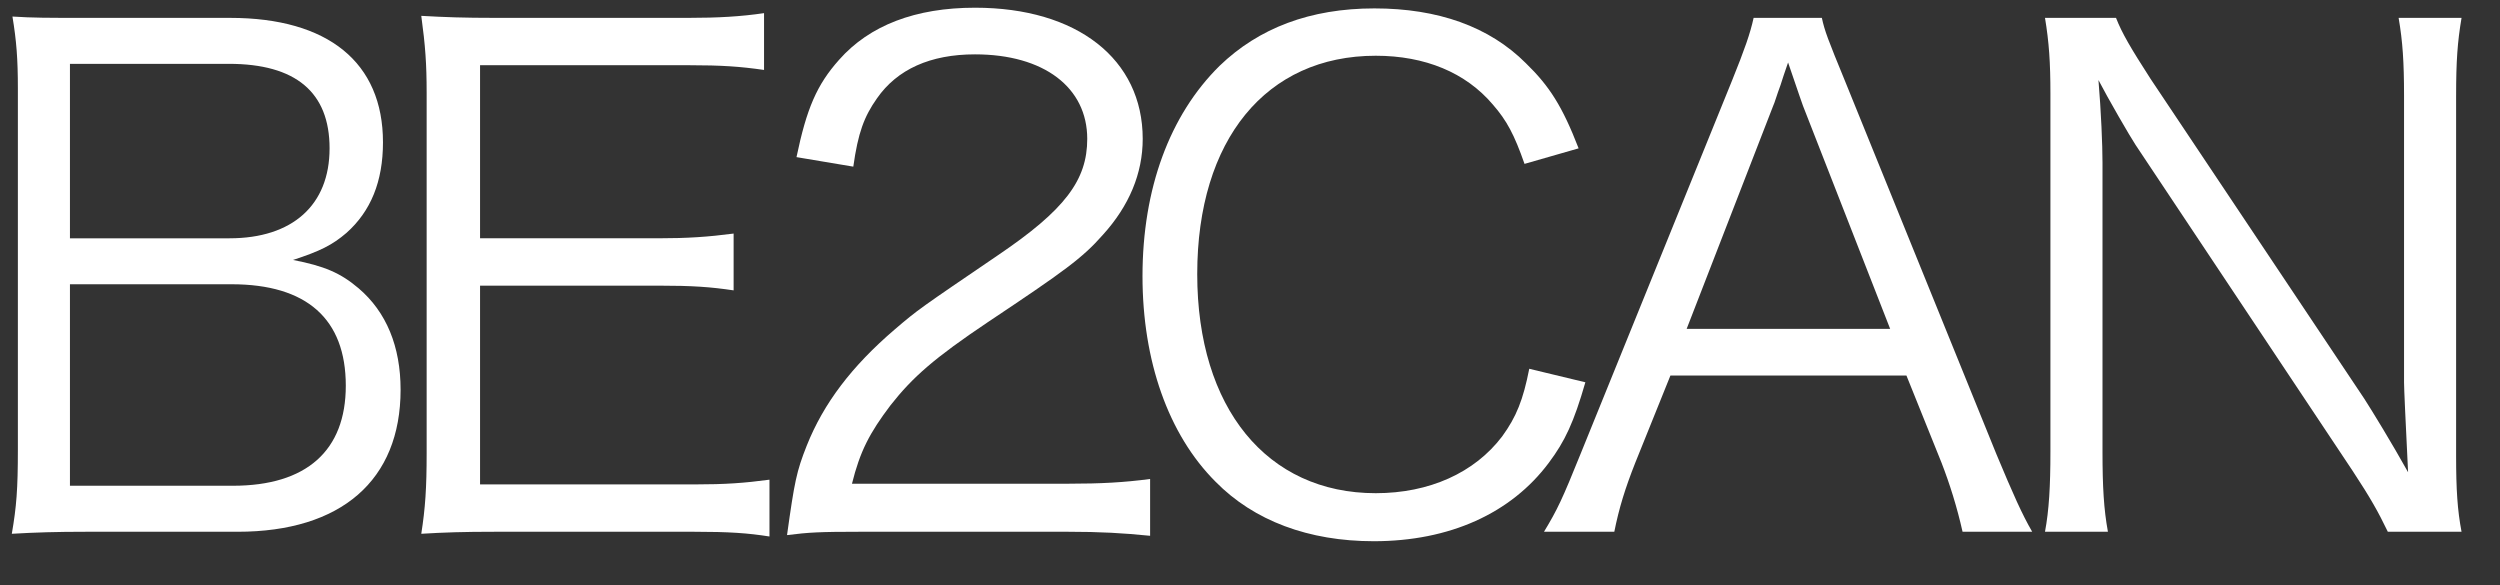 <?xml version="1.0" encoding="UTF-8" standalone="no"?><!DOCTYPE svg PUBLIC "-//W3C//DTD SVG 1.1//EN" "http://www.w3.org/Graphics/SVG/1.1/DTD/svg11.dtd"><svg width="100%" height="100%" viewBox="0 0 47 11" version="1.1" xmlns="http://www.w3.org/2000/svg" xmlns:xlink="http://www.w3.org/1999/xlink" xml:space="preserve" xmlns:serif="http://www.serif.com/" style="fill-rule:evenodd;clip-rule:evenodd;stroke-linejoin:round;stroke-miterlimit:2;"><rect x="0" y="0" width="47" height="11" fill="#333333" stroke="none"/><rect id="Artboard1" x="0" y="0" width="46.666" height="10.32" style="fill:none;"/><path d="M4.378,9.132l-3.063,0l-0,-3.788l3.038,0c1.411,0 2.148,0.649 2.148,1.907c-0,1.22 -0.737,1.881 -2.123,1.881m-3.063,-7.932l2.987,0c1.258,0 1.894,0.534 1.894,1.589c-0,1.068 -0.699,1.691 -1.881,1.691l-3,-0l-0,-3.28Zm5.427,4.22c-0.343,-0.292 -0.648,-0.419 -1.233,-0.533c0.509,-0.166 0.738,-0.28 1.005,-0.509c0.457,-0.407 0.686,-0.966 0.686,-1.703c0,-1.5 -1.03,-2.339 -2.873,-2.339l-2.707,-0c-0.737,-0 -0.992,-0 -1.386,-0.025c0.076,0.457 0.102,0.8 0.102,1.347l-0,6.801c-0,0.737 -0.026,1.067 -0.114,1.576c0.444,-0.026 0.838,-0.038 1.398,-0.038l2.847,-0c1.945,-0 3.064,-0.966 3.064,-2.67c-0,-0.813 -0.267,-1.462 -0.789,-1.907" style="fill:#fff;fill-rule:nonzero;"/><path d="M9.025,9.107l0,-3.737l3.343,-0c0.662,-0 0.992,0.025 1.424,0.089l0,-1.068c-0.483,0.063 -0.864,0.089 -1.424,0.089l-3.343,-0l0,-3.254l3.916,-0c0.635,-0 0.978,0.025 1.423,0.089l0,-1.068c-0.432,0.064 -0.864,0.089 -1.423,0.089l-3.623,-0c-0.61,-0 -0.954,-0.013 -1.398,-0.038c0.076,0.559 0.101,0.902 0.101,1.449l0,6.775c0,0.648 -0.025,1.03 -0.101,1.513c0.432,-0.026 0.788,-0.038 1.398,-0.038l3.724,-0c0.674,-0 1.017,0.025 1.424,0.089l0,-1.068c-0.47,0.063 -0.826,0.089 -1.411,0.089l-4.03,-0Z" style="fill:#fff;fill-rule:nonzero;"/><path d="M16.017,9.094c0.152,-0.61 0.33,-0.953 0.724,-1.474c0.42,-0.534 0.827,-0.89 1.831,-1.564c1.449,-0.966 1.779,-1.207 2.161,-1.64c0.496,-0.546 0.75,-1.157 0.75,-1.805c-0,-1.5 -1.233,-2.466 -3.153,-2.466c-1.118,0 -1.983,0.331 -2.555,0.979c-0.419,0.47 -0.61,0.915 -0.801,1.83l1.068,0.179c0.089,-0.636 0.203,-0.941 0.445,-1.284c0.381,-0.547 1.004,-0.827 1.843,-0.827c1.297,0 2.11,0.623 2.11,1.589c0,0.776 -0.419,1.335 -1.678,2.187c-1.474,1.004 -1.499,1.017 -1.944,1.398c-0.801,0.686 -1.335,1.385 -1.653,2.186c-0.191,0.483 -0.229,0.674 -0.369,1.678c0.407,-0.051 0.598,-0.063 1.399,-0.063l3.864,-0c0.636,-0 1.055,0.025 1.563,0.076l0,-1.068c-0.482,0.064 -0.915,0.089 -1.55,0.089l-4.055,0Z" style="fill:#fff;fill-rule:nonzero;"/><path d="M29.805,7.187l-1.055,-0.254c-0.115,0.585 -0.242,0.903 -0.509,1.271c-0.521,0.687 -1.373,1.068 -2.377,1.068c-2.046,0 -3.356,-1.602 -3.356,-4.119c0,-2.529 1.297,-4.105 3.356,-4.105c0.928,-0 1.691,0.317 2.199,0.915c0.267,0.305 0.407,0.572 0.598,1.118l1.017,-0.292c-0.305,-0.788 -0.547,-1.169 -0.992,-1.601c-0.686,-0.687 -1.652,-1.03 -2.847,-1.03c-1.208,0 -2.174,0.369 -2.911,1.08c-0.941,0.928 -1.449,2.314 -1.449,3.954c0,1.589 0.483,2.974 1.373,3.864c0.724,0.737 1.754,1.119 2.974,1.119c1.424,-0 2.581,-0.522 3.292,-1.475c0.305,-0.407 0.471,-0.763 0.687,-1.513" style="fill:#fff;fill-rule:nonzero;"/><path d="M31.709,6.183l1.627,-4.194c0.026,-0.051 0.064,-0.191 0.14,-0.395c0.025,-0.089 0.076,-0.229 0.14,-0.419c0.241,0.699 0.241,0.712 0.28,0.814l1.639,4.194l-3.826,0Zm2.975,-4.665c-0.318,-0.775 -0.382,-0.94 -0.433,-1.182l-1.283,-0c-0.064,0.292 -0.166,0.585 -0.407,1.182l-2.847,7.017c-0.344,0.852 -0.433,1.042 -0.687,1.462l1.322,-0c0.089,-0.445 0.203,-0.814 0.394,-1.297l0.661,-1.64l4.437,0l0.66,1.64c0.153,0.394 0.293,0.839 0.395,1.297l1.309,-0c-0.191,-0.331 -0.356,-0.7 -0.674,-1.462l-2.847,-7.017Z" style="fill:#fff;fill-rule:nonzero;"/><path d="M46.175,1.798c-0,-0.649 0.025,-1.004 0.102,-1.462l-1.183,-0c0.077,0.445 0.102,0.839 0.102,1.462l0,5.389c0,0.115 0.026,0.674 0.076,1.691c-0.305,-0.547 -0.686,-1.17 -0.826,-1.386l-4.017,-6.012c-0.368,-0.572 -0.534,-0.852 -0.648,-1.144l-1.335,-0c0.076,0.458 0.102,0.839 0.102,1.424l-0,6.724c-0,0.661 -0.026,1.106 -0.102,1.513l1.183,-0c-0.077,-0.42 -0.102,-0.839 -0.102,-1.513l-0,-5.428c-0,-0.33 -0.026,-0.953 -0.076,-1.551c0.178,0.344 0.597,1.068 0.699,1.221l4.08,6.127c0.343,0.521 0.483,0.775 0.661,1.144l1.386,-0c-0.077,-0.407 -0.102,-0.789 -0.102,-1.424l-0,-6.775Z" style="fill:#fff;fill-rule:nonzero;"/></svg>